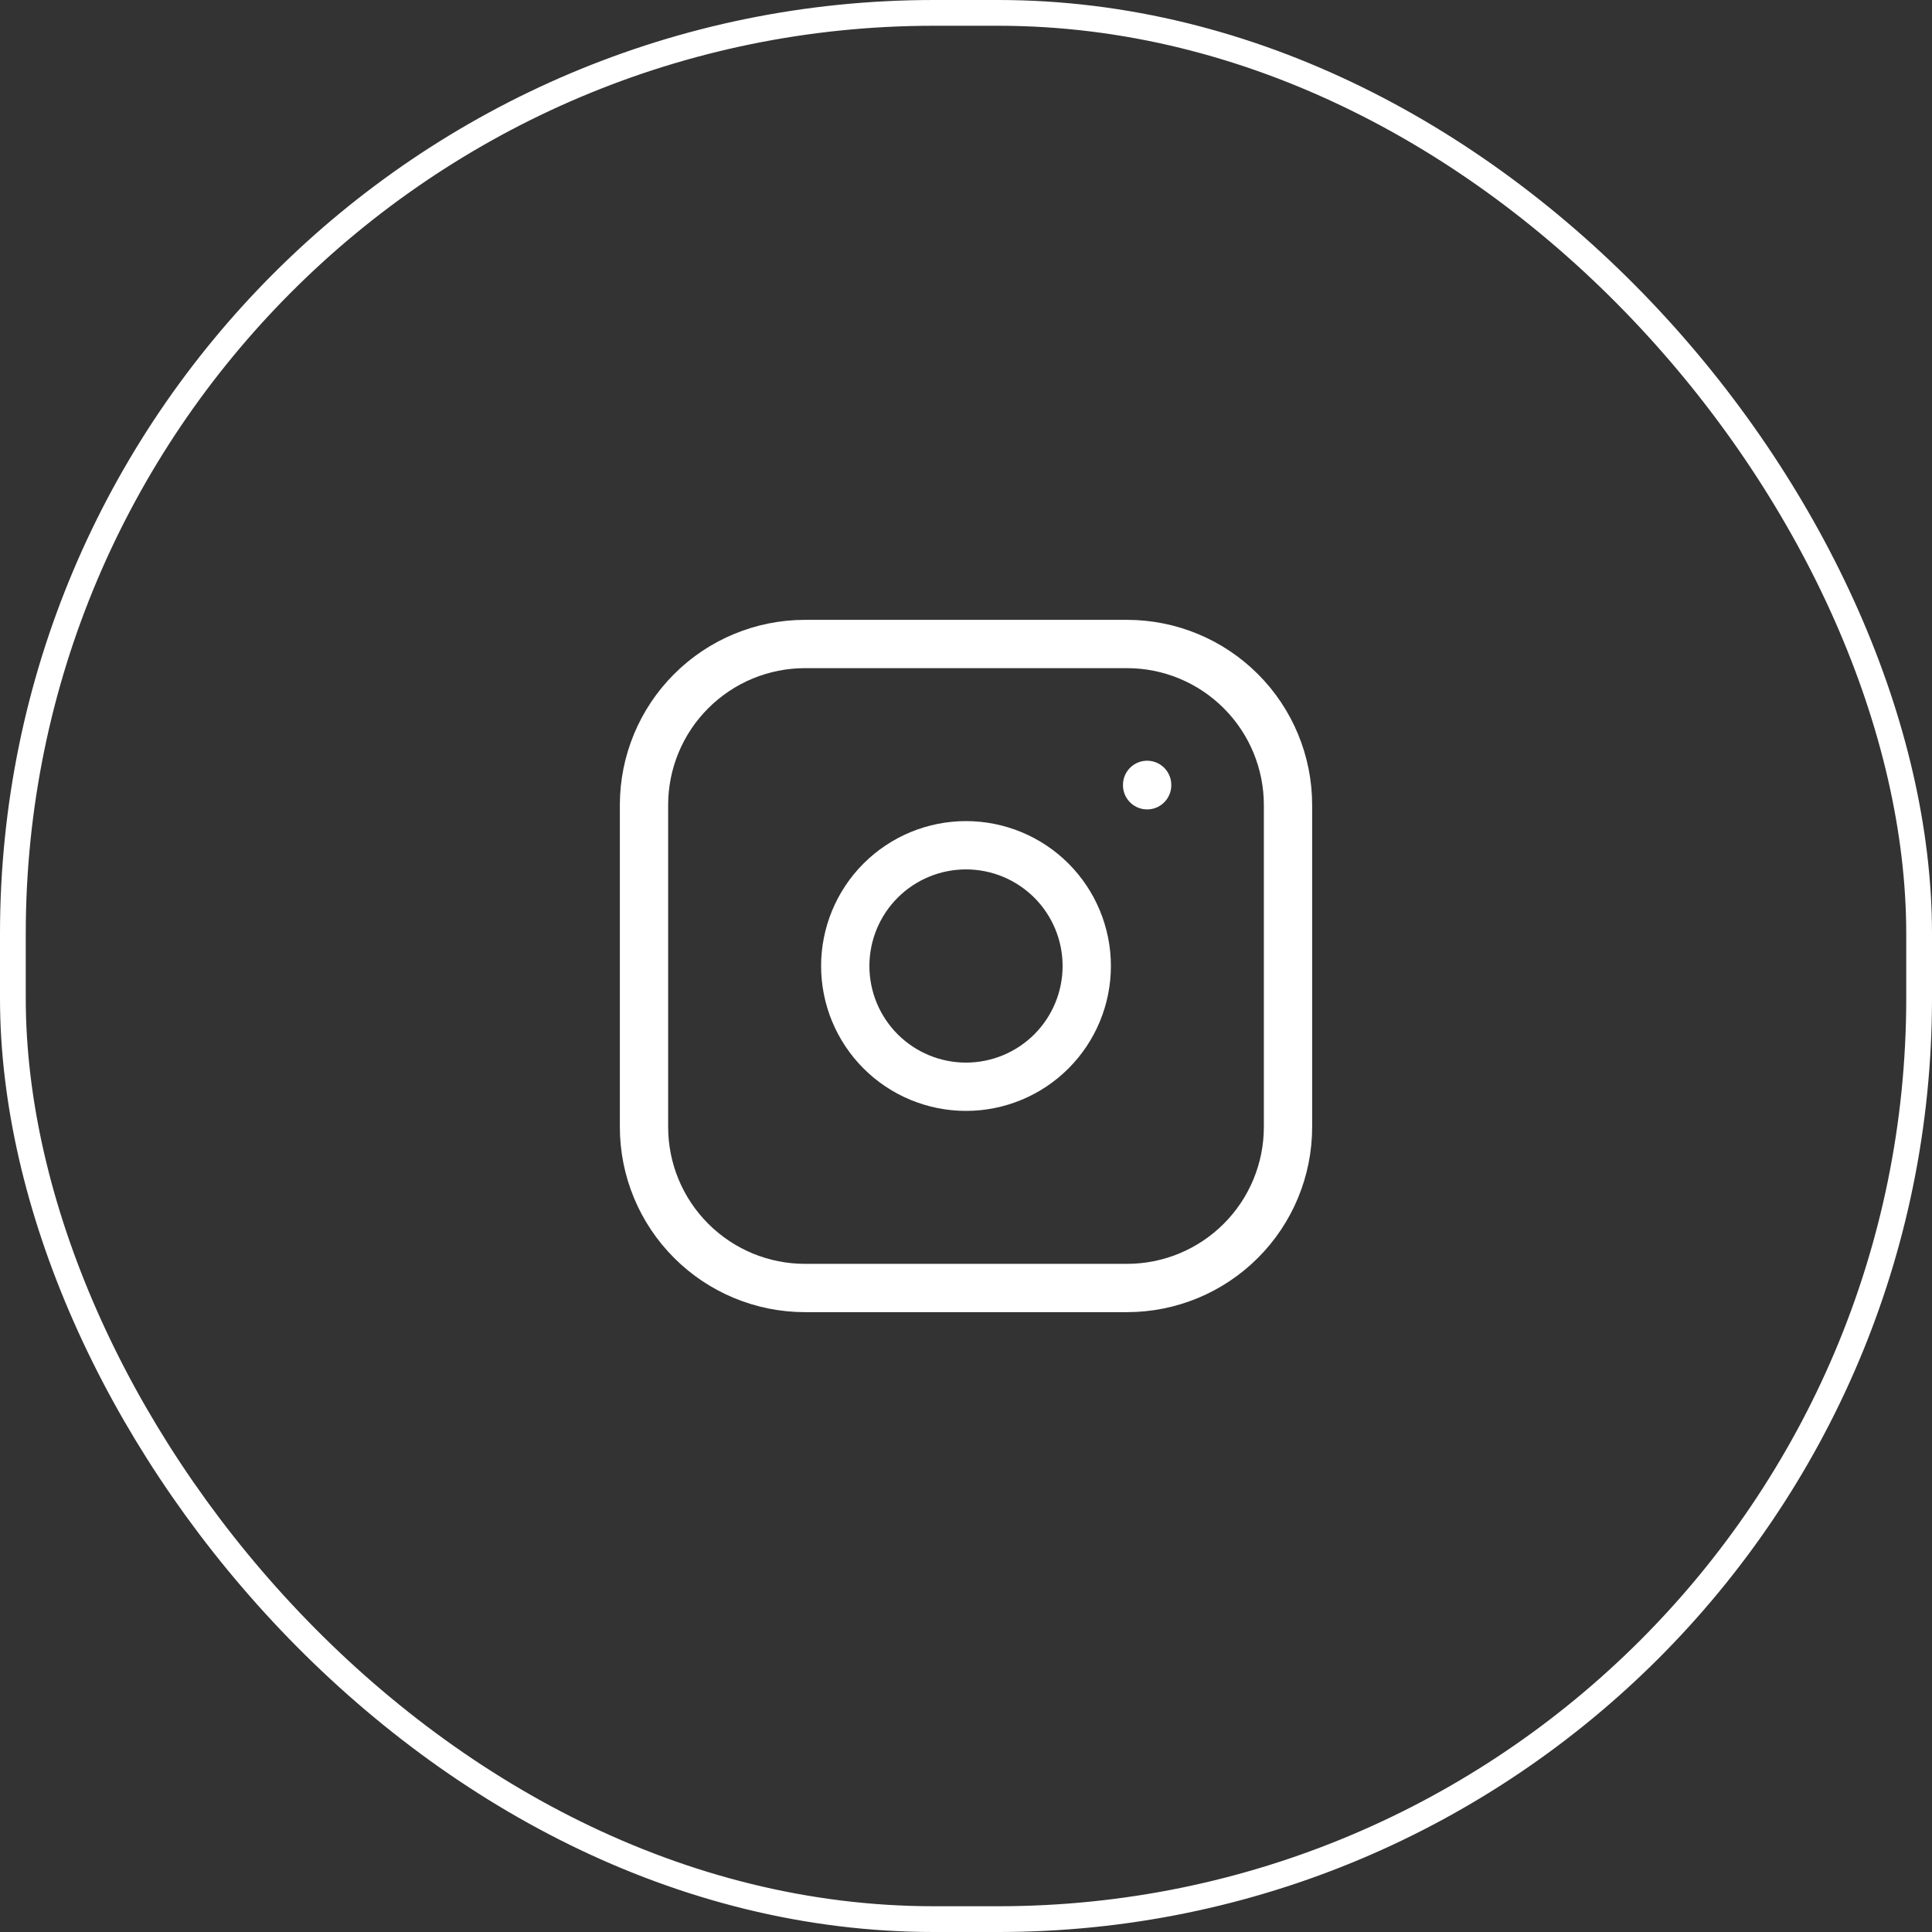 <svg width="60" height="60" viewBox="0 0 60 60" fill="none" xmlns="http://www.w3.org/2000/svg">
<rect x="0" y="0" width="60" height="60" fill="#333333" stroke="none"/>
<g clip-path="url(#clip0_97_1936)">
<g clip-path="url(#clip1_97_1936)">
<path d="M20 25C20 23.674 20.527 22.402 21.465 21.465C22.402 20.527 23.674 20 25 20H35C36.326 20 37.598 20.527 38.535 21.465C39.473 22.402 40 23.674 40 25V35C40 36.326 39.473 37.598 38.535 38.535C37.598 39.473 36.326 40 35 40H25C23.674 40 22.402 39.473 21.465 38.535C20.527 37.598 20 36.326 20 35V25Z" stroke="white" stroke-width="1.5" stroke-linecap="round" stroke-linejoin="round"/>
<path d="M26.25 30C26.25 30.995 26.645 31.948 27.348 32.652C28.052 33.355 29.005 33.75 30 33.75C30.995 33.75 31.948 33.355 32.652 32.652C33.355 31.948 33.75 30.995 33.75 30C33.75 29.005 33.355 28.052 32.652 27.348C31.948 26.645 30.995 26.25 30 26.25C29.005 26.25 28.052 26.645 27.348 27.348C26.645 28.052 26.25 29.005 26.25 30Z" stroke="white" stroke-width="1.5" stroke-linecap="round" stroke-linejoin="round"/>
<path d="M35.625 24.375V24.387" stroke="white" stroke-width="1.5" stroke-linecap="round" stroke-linejoin="round"/>
</g>
</g>
<rect x="0.4" y="0.4" width="59.2" height="59.2" rx="28.6" stroke="white" stroke-width="0.8"/>
<defs>
<clipPath id="clip0_97_1936">
<rect width="60" height="60" rx="29" fill="white"/>
</clipPath>
<clipPath id="clip1_97_1936">
<rect width="30" height="30" fill="white" transform="translate(15 15)"/>
</clipPath>
</defs>
</svg>
